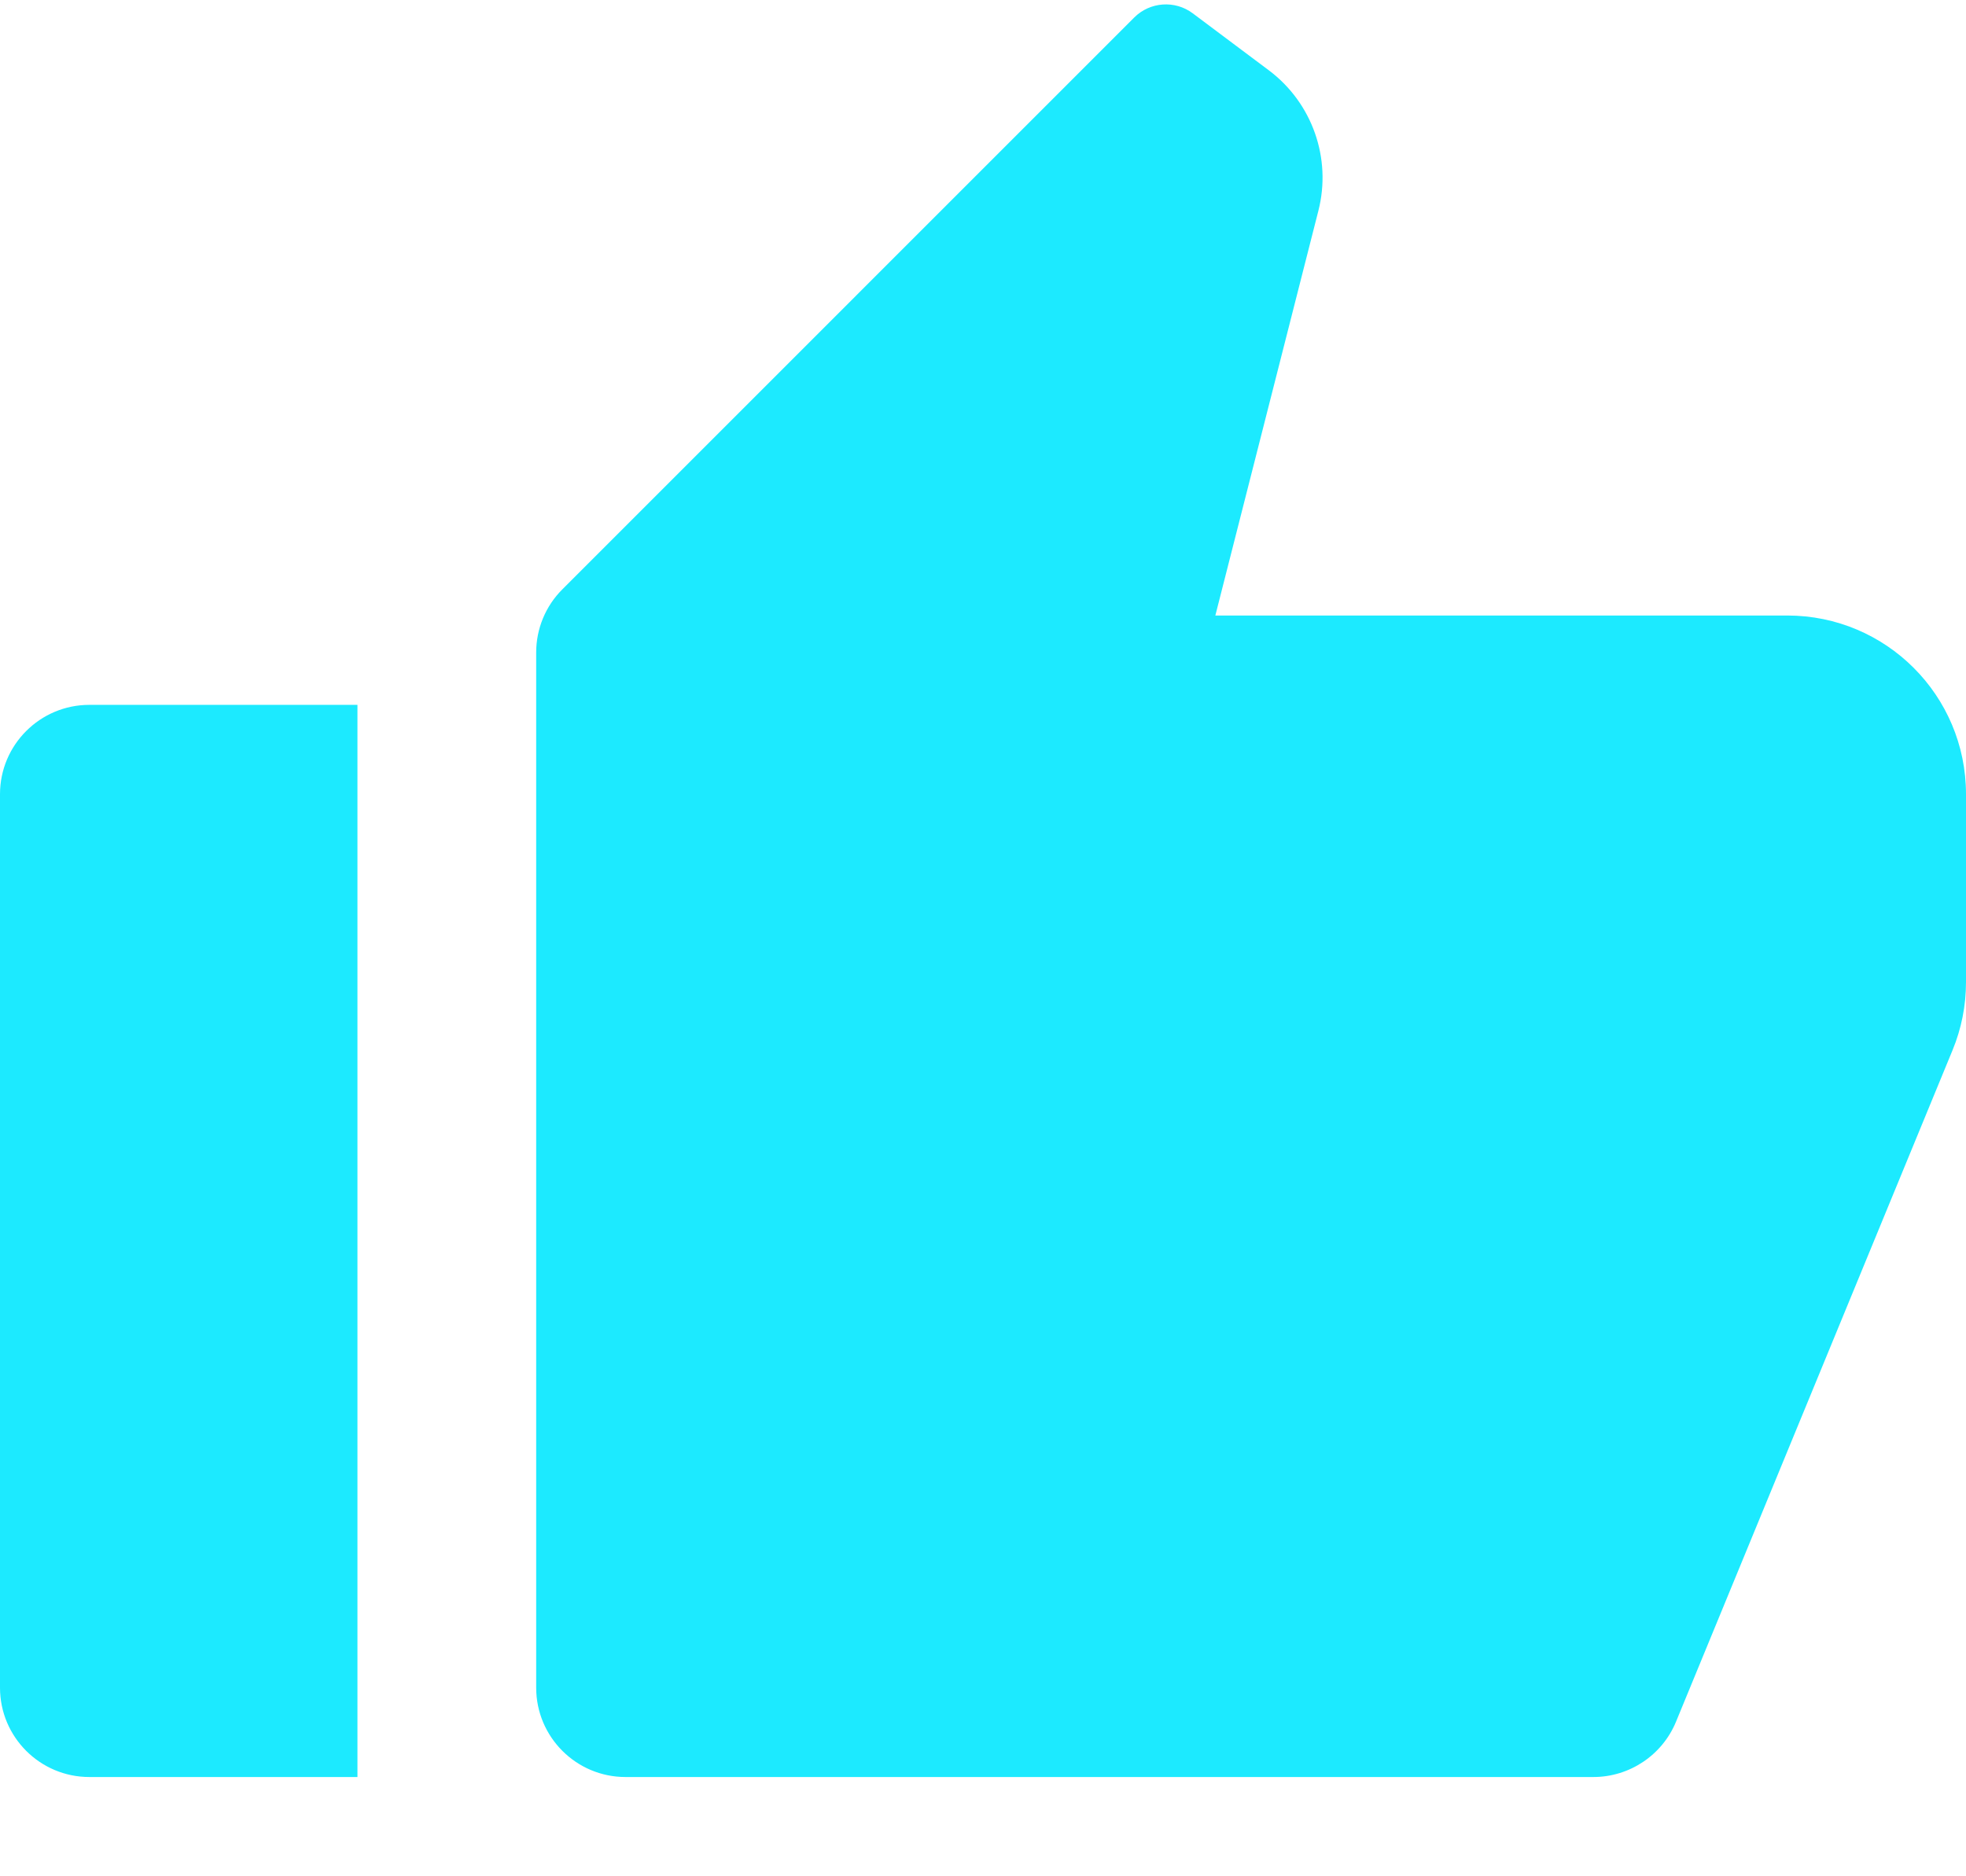 <?xml version="1.0" encoding="utf-8" ?>
<svg xmlns="http://www.w3.org/2000/svg" xmlns:xlink="http://www.w3.org/1999/xlink" width="22" height="21">
	<path fill="#1CEAFF" transform="translate(0 0.049)" d="M1 7.84L4 7.84L4 19.84L1 19.84C0.448 19.84 0 19.392 0 18.84L0 8.84C0 8.288 0.448 7.84 1 7.84ZM6.293 6.547L12.693 0.146C12.869 -0.029 13.148 -0.049 13.347 0.1L14.2 0.739C14.684 1.103 14.903 1.722 14.753 2.31L13.6 6.84L20 6.84C21.105 6.84 22 7.735 22 8.84L22 10.944C22 11.205 21.949 11.464 21.849 11.706L18.755 19.221C18.601 19.595 18.235 19.84 17.83 19.84L7 19.84C6.448 19.84 6 19.392 6 18.84L6 7.254C6 6.989 6.105 6.734 6.293 6.547Z"/>
</svg>
